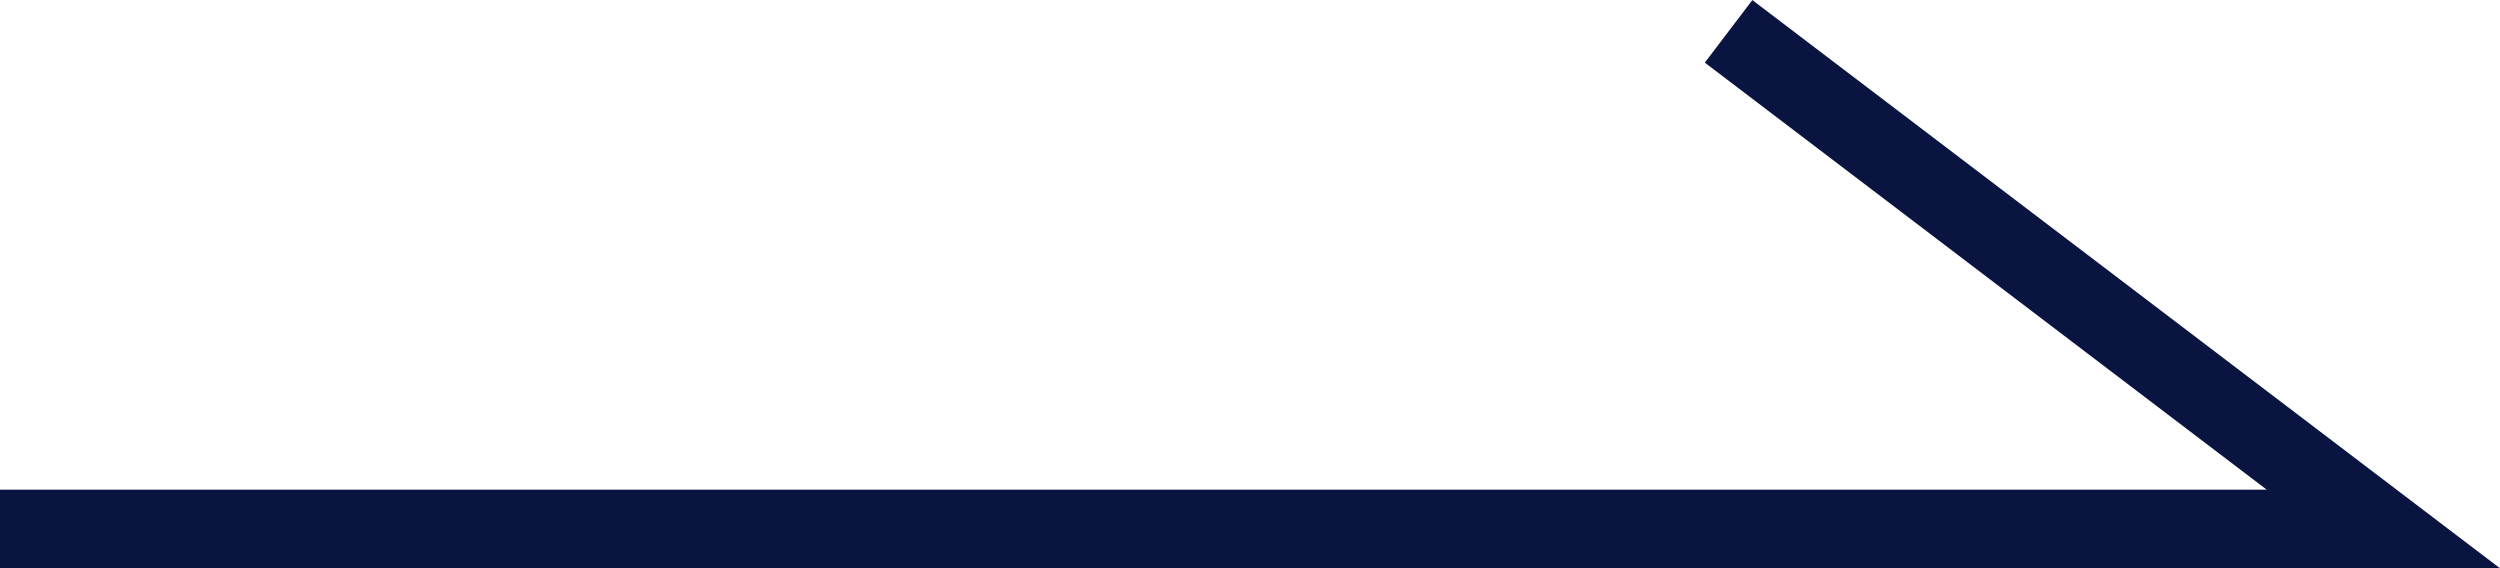 <svg xmlns="http://www.w3.org/2000/svg" width="31.818" height="7.231" viewBox="0 0 31.818 7.231">
  <path id="パス_9" data-name="パス 9" d="M1639.667,5171H1670l-8.333-6.333" transform="translate(-1639.667 -5164.268)" fill="none" stroke="#091441" stroke-width="1"/>
</svg>
